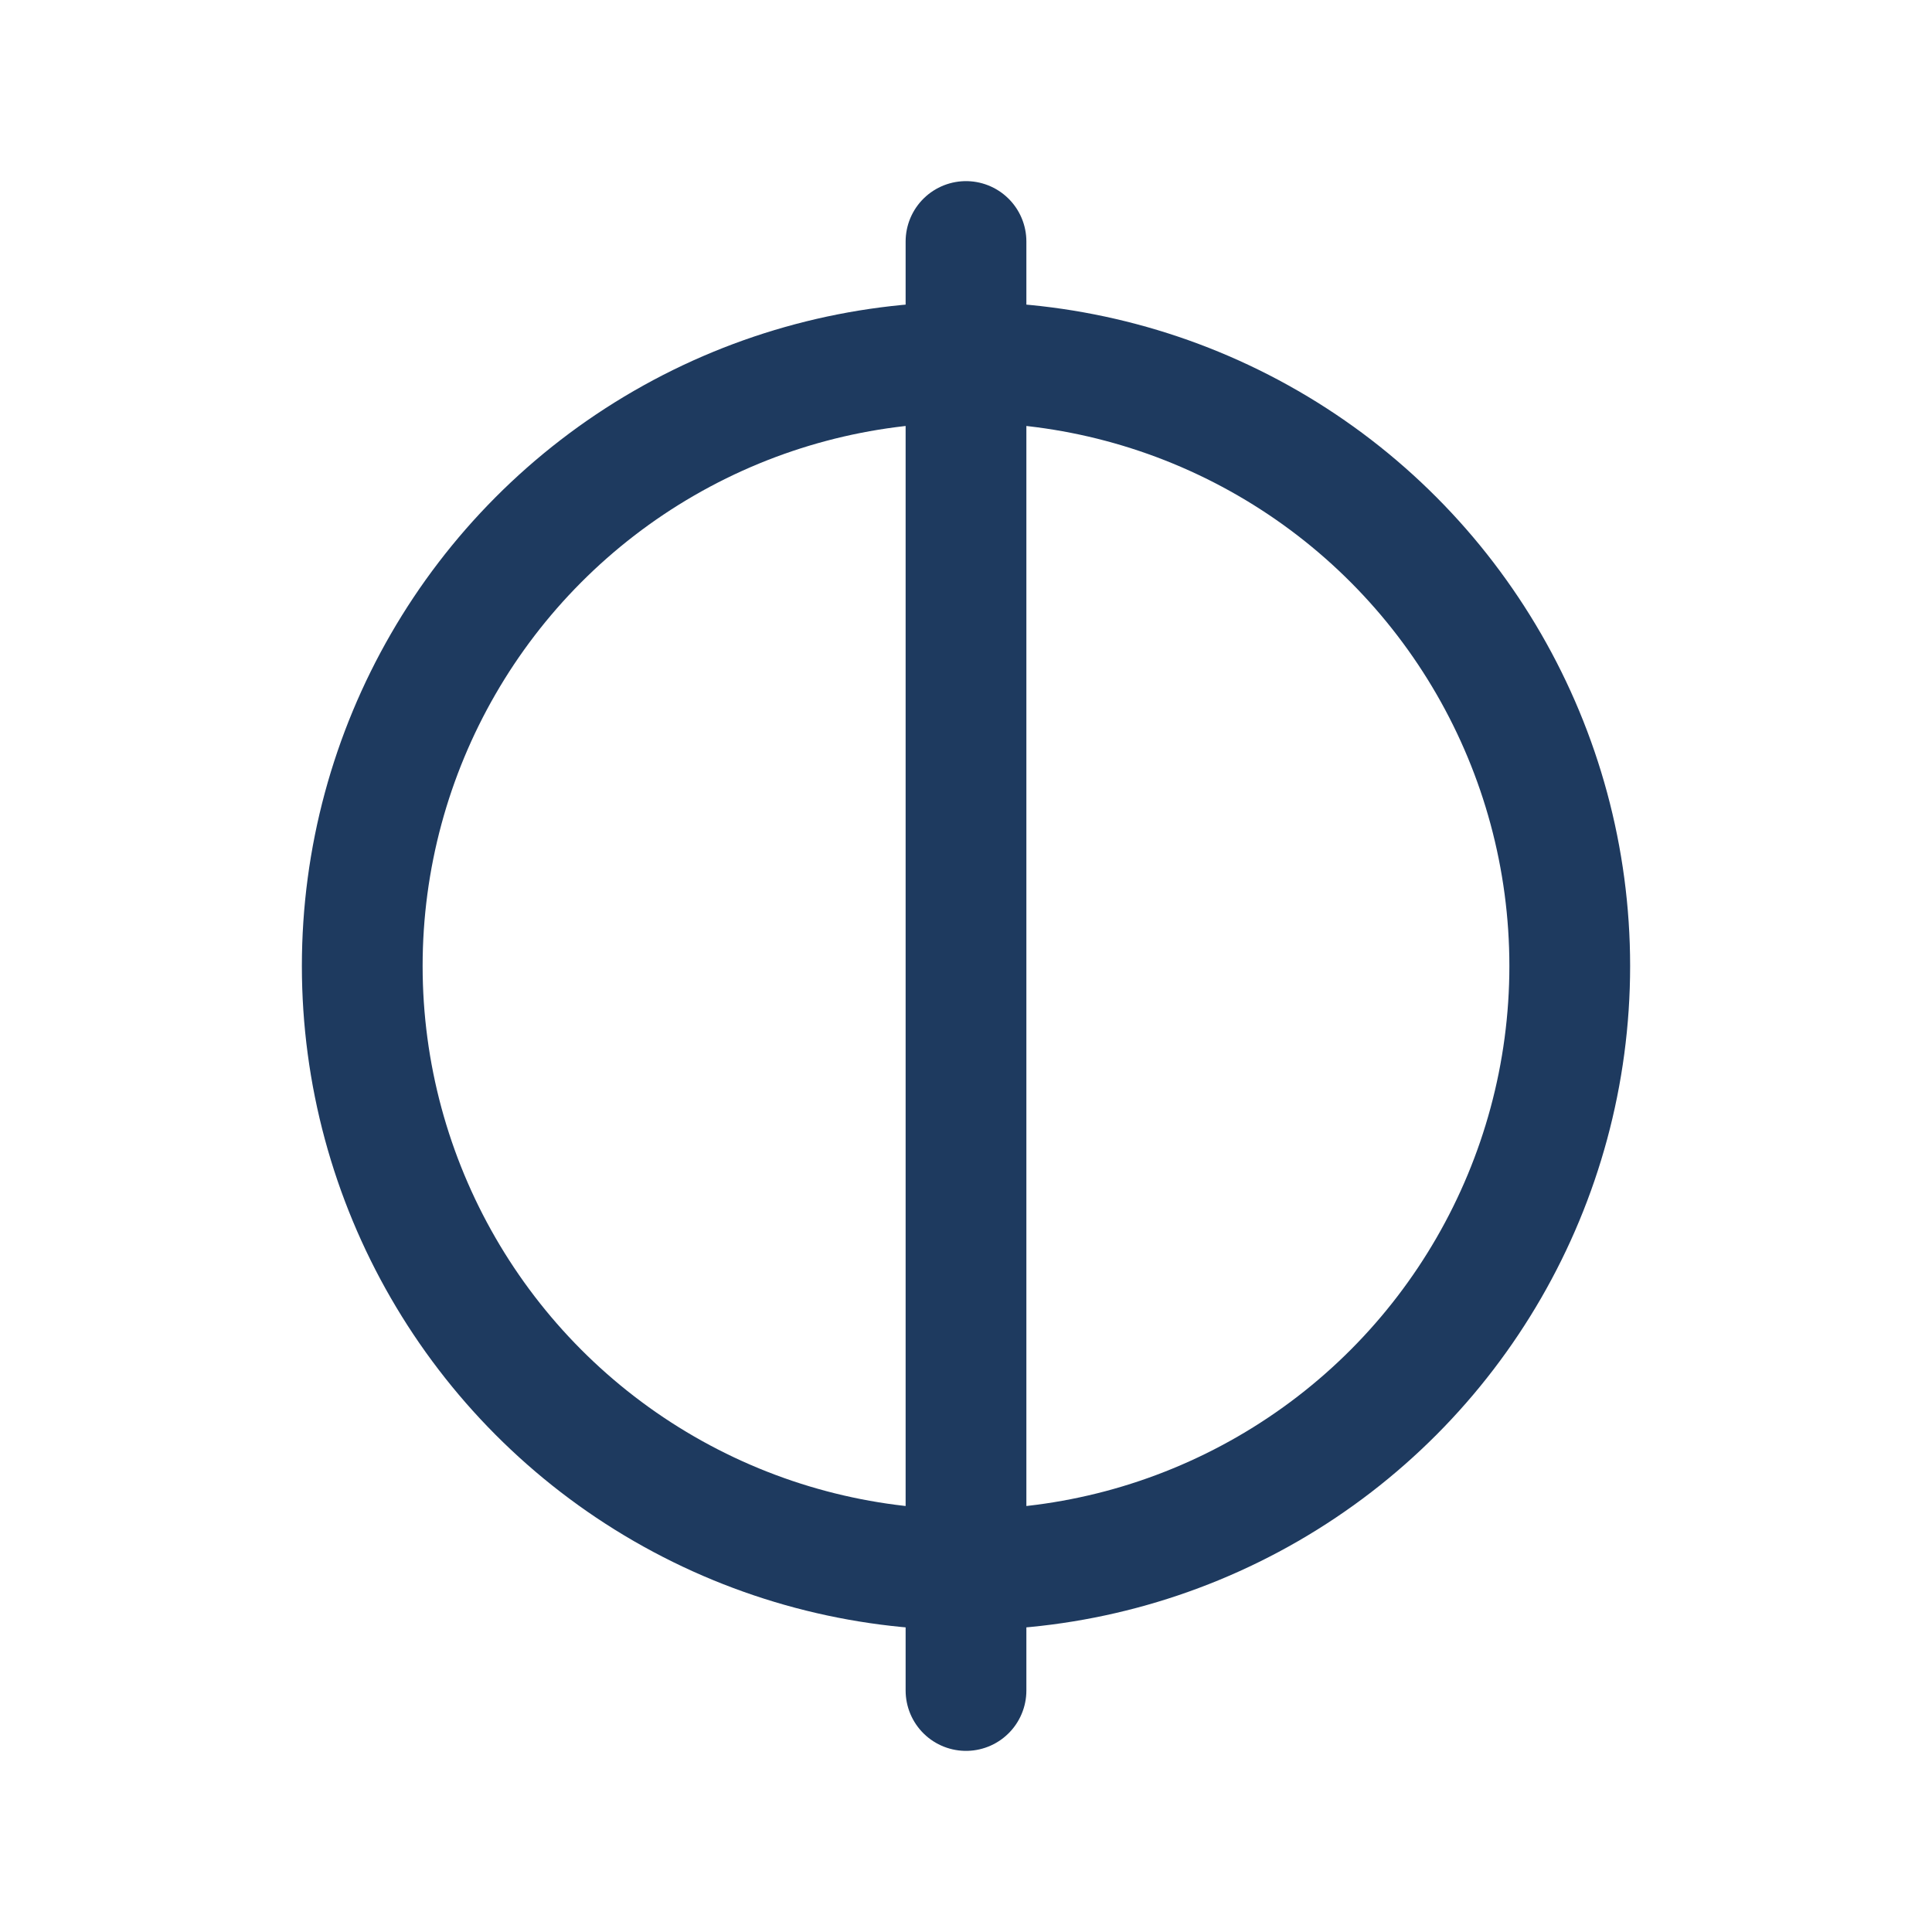 <svg xmlns="http://www.w3.org/2000/svg" viewBox="0 0 32 32" fill="none">
  <!-- The Beacon Glyph: Pharos symbol -->
  <circle cx="16" cy="16" r="10" stroke="#1e3a5f" stroke-width="2" fill="none"/>
  <path d="M16 4 L16 28" stroke="#1e3a5f" stroke-width="2" stroke-linecap="round"/>
  
  <style>
    circle, path { stroke: #1e3a5f; }
    @media (prefers-color-scheme: dark) {
      circle, path { stroke: #d4956f; }
    }
  </style>
</svg>
